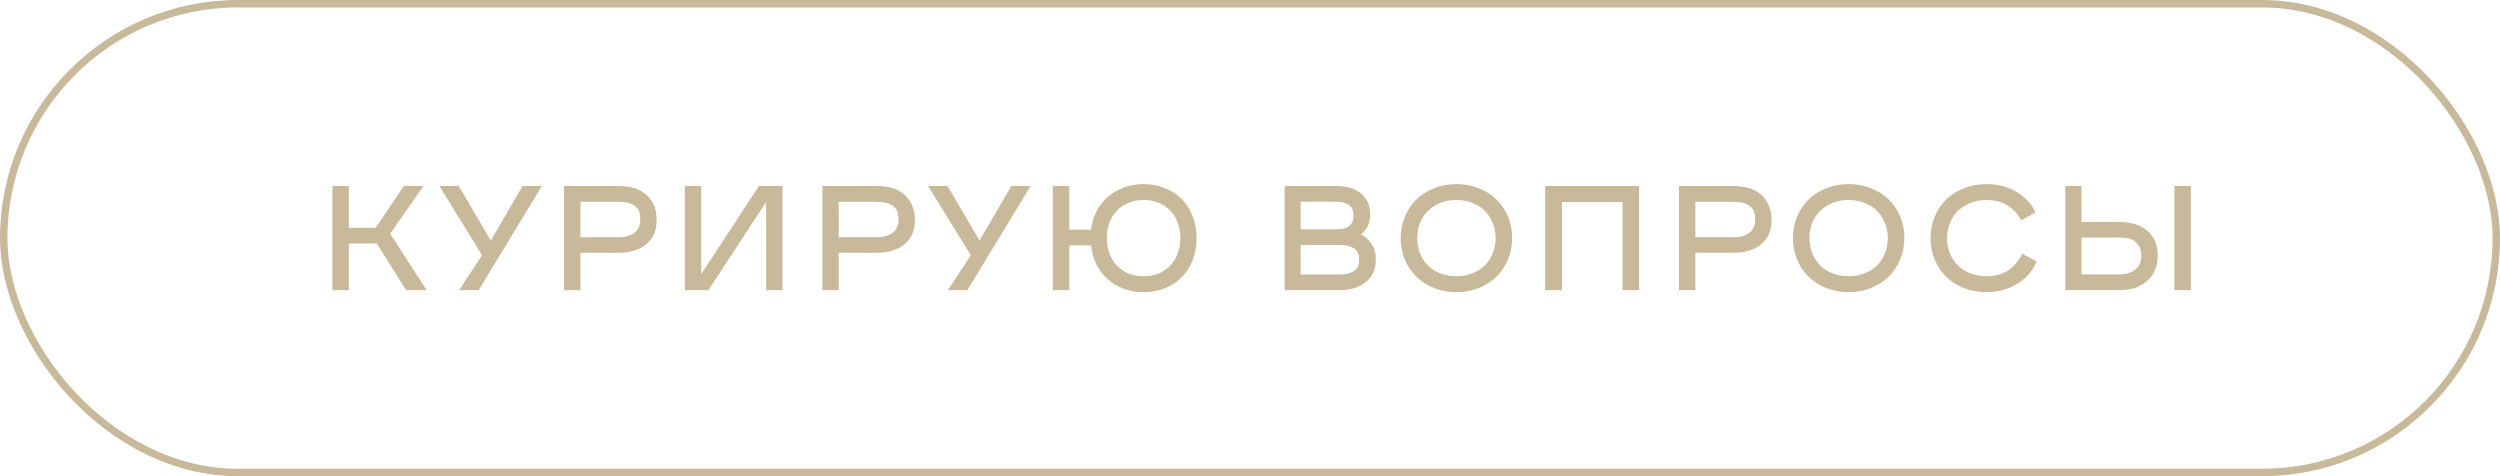 <?xml version="1.0" encoding="UTF-8"?> <svg xmlns="http://www.w3.org/2000/svg" width="336" height="64" viewBox="0 0 336 64" fill="none"><path d="M52.44 31.4L57.34 39H54.58L50.64 32.72H46.88V39H44.68V25H46.88V30.62H50.48L54.28 25H56.92L52.44 31.4ZM72.829 25L64.329 39H61.709L64.789 34.3L59.049 25H61.669L65.969 32.34L70.229 25H72.829ZM75.813 25H82.993C83.446 25 83.873 25.027 84.273 25.08C84.673 25.133 85.04 25.213 85.373 25.32C86.293 25.64 86.999 26.167 87.493 26.9C87.999 27.62 88.253 28.513 88.253 29.58C88.253 30.567 88.033 31.38 87.593 32.02C87.153 32.66 86.566 33.14 85.833 33.46C85.433 33.633 84.993 33.767 84.513 33.86C84.046 33.94 83.553 33.98 83.033 33.98H78.013V39H75.813V25ZM78.013 27.12V31.88H82.833C83.113 31.88 83.386 31.873 83.653 31.86C83.933 31.833 84.186 31.78 84.413 31.7C84.906 31.567 85.299 31.327 85.593 30.98C85.9 30.62 86.053 30.113 86.053 29.46C86.053 28.793 85.906 28.293 85.613 27.96C85.32 27.627 84.946 27.4 84.493 27.28C84.226 27.213 83.933 27.173 83.613 27.16C83.306 27.133 82.999 27.12 82.693 27.12H78.013ZM105.163 25V39H102.963V27.16L95.203 39H92.043V25H94.243V36.84L102.003 25H105.163ZM110.52 25H117.7C118.153 25 118.58 25.027 118.98 25.08C119.38 25.133 119.747 25.213 120.08 25.32C121 25.64 121.707 26.167 122.2 26.9C122.707 27.62 122.96 28.513 122.96 29.58C122.96 30.567 122.74 31.38 122.3 32.02C121.86 32.66 121.273 33.14 120.54 33.46C120.14 33.633 119.7 33.767 119.22 33.86C118.753 33.94 118.26 33.98 117.74 33.98H112.72V39H110.52V25ZM112.72 27.12V31.88H117.54C117.82 31.88 118.093 31.873 118.36 31.86C118.64 31.833 118.893 31.78 119.12 31.7C119.613 31.567 120.007 31.327 120.3 30.98C120.607 30.62 120.76 30.113 120.76 29.46C120.76 28.793 120.613 28.293 120.32 27.96C120.027 27.627 119.653 27.4 119.2 27.28C118.933 27.213 118.64 27.173 118.32 27.16C118.013 27.133 117.707 27.12 117.4 27.12H112.72ZM138.513 25L130.013 39H127.393L130.473 34.3L124.733 25H127.353L131.653 32.34L135.913 25H138.513ZM141.496 25H143.716V30.86H146.636C146.756 29.913 147.016 29.067 147.416 28.32C147.83 27.56 148.343 26.92 148.956 26.4C149.583 25.867 150.303 25.46 151.116 25.18C151.93 24.887 152.79 24.74 153.696 24.74C154.723 24.74 155.676 24.92 156.556 25.28C157.436 25.627 158.19 26.113 158.816 26.74C159.443 27.367 159.93 28.127 160.276 29.02C160.636 29.913 160.816 30.9 160.816 31.98C160.816 33.06 160.643 34.053 160.296 34.96C159.95 35.853 159.463 36.62 158.836 37.26C158.21 37.887 157.456 38.38 156.576 38.74C155.71 39.087 154.75 39.26 153.696 39.26C152.75 39.26 151.863 39.113 151.036 38.82C150.223 38.513 149.51 38.087 148.896 37.54C148.283 36.993 147.776 36.333 147.376 35.56C146.99 34.787 146.743 33.927 146.636 32.98H143.716V39H141.496V25ZM153.696 26.88C152.936 26.88 152.25 27.013 151.636 27.28C151.023 27.533 150.503 27.887 150.076 28.34C149.65 28.793 149.323 29.333 149.096 29.96C148.87 30.587 148.756 31.26 148.756 31.98C148.756 32.74 148.876 33.44 149.116 34.08C149.356 34.707 149.69 35.247 150.116 35.7C150.556 36.153 151.076 36.507 151.676 36.76C152.29 37 152.963 37.12 153.696 37.12C154.443 37.12 155.116 37 155.716 36.76C156.33 36.507 156.85 36.153 157.276 35.7C157.716 35.247 158.05 34.707 158.276 34.08C158.516 33.44 158.636 32.74 158.636 31.98C158.636 31.26 158.523 30.587 158.296 29.96C158.07 29.333 157.743 28.793 157.316 28.34C156.903 27.887 156.39 27.533 155.776 27.28C155.163 27.013 154.47 26.88 153.696 26.88ZM172.649 39V25H179.609C180.035 25 180.462 25.04 180.889 25.12C181.329 25.187 181.729 25.307 182.089 25.48C182.702 25.747 183.195 26.16 183.569 26.72C183.955 27.28 184.149 27.98 184.149 28.82C184.149 29.393 184.049 29.893 183.849 30.32C183.649 30.747 183.342 31.14 182.929 31.5C183.395 31.74 183.842 32.133 184.269 32.68C184.695 33.227 184.909 33.96 184.909 34.88C184.909 35.88 184.649 36.7 184.129 37.34C183.622 37.967 182.969 38.413 182.169 38.68C181.835 38.787 181.482 38.867 181.109 38.92C180.749 38.96 180.382 38.987 180.009 39H172.649ZM174.809 27.1V30.82H179.549C180.362 30.82 180.955 30.673 181.329 30.38C181.715 30.073 181.909 29.6 181.909 28.96C181.909 28.24 181.675 27.753 181.209 27.5C180.755 27.233 180.175 27.1 179.469 27.1H174.809ZM179.989 36.9C180.749 36.9 181.382 36.76 181.889 36.48C182.409 36.2 182.669 35.673 182.669 34.9C182.669 34.153 182.429 33.64 181.949 33.36C181.482 33.067 180.849 32.92 180.049 32.92H174.809V36.9H179.989ZM188.252 31.98C188.252 30.953 188.439 30 188.812 29.12C189.186 28.227 189.699 27.46 190.352 26.82C191.019 26.167 191.812 25.66 192.732 25.3C193.666 24.927 194.672 24.74 195.752 24.74C196.832 24.74 197.832 24.927 198.752 25.3C199.672 25.66 200.459 26.16 201.112 26.8C201.779 27.44 202.299 28.207 202.672 29.1C203.046 29.98 203.232 30.94 203.232 31.98C203.232 33.02 203.046 33.987 202.672 34.88C202.299 35.773 201.779 36.547 201.112 37.2C200.459 37.84 199.666 38.347 198.732 38.72C197.812 39.08 196.812 39.26 195.732 39.26C194.666 39.26 193.672 39.08 192.752 38.72C191.832 38.347 191.039 37.84 190.372 37.2C189.719 36.56 189.199 35.793 188.812 34.9C188.439 34.007 188.252 33.033 188.252 31.98ZM190.472 31.98C190.472 32.687 190.592 33.36 190.832 34C191.072 34.627 191.419 35.173 191.872 35.64C192.326 36.093 192.879 36.453 193.532 36.72C194.186 36.987 194.926 37.12 195.752 37.12C196.552 37.12 197.279 36.987 197.932 36.72C198.586 36.453 199.139 36.093 199.592 35.64C200.046 35.173 200.392 34.627 200.632 34C200.886 33.36 201.012 32.687 201.012 31.98C201.012 31.287 200.886 30.633 200.632 30.02C200.392 29.393 200.046 28.847 199.592 28.38C199.139 27.913 198.579 27.547 197.912 27.28C197.259 27.013 196.532 26.88 195.732 26.88C194.932 26.88 194.206 27.013 193.552 27.28C192.899 27.547 192.346 27.913 191.892 28.38C191.439 28.833 191.086 29.373 190.832 30C190.592 30.613 190.472 31.273 190.472 31.98ZM207.668 39V25H220.288V39H218.068V27.16H209.928V39H207.668ZM225.657 25H232.837C233.29 25 233.717 25.027 234.117 25.08C234.517 25.133 234.883 25.213 235.217 25.32C236.137 25.64 236.843 26.167 237.337 26.9C237.843 27.62 238.097 28.513 238.097 29.58C238.097 30.567 237.877 31.38 237.437 32.02C236.997 32.66 236.41 33.14 235.677 33.46C235.277 33.633 234.837 33.767 234.357 33.86C233.89 33.94 233.397 33.98 232.877 33.98H227.857V39H225.657V25ZM227.857 27.12V31.88H232.677C232.957 31.88 233.23 31.873 233.497 31.86C233.777 31.833 234.03 31.78 234.257 31.7C234.75 31.567 235.143 31.327 235.437 30.98C235.743 30.62 235.897 30.113 235.897 29.46C235.897 28.793 235.75 28.293 235.457 27.96C235.163 27.627 234.79 27.4 234.337 27.28C234.07 27.213 233.777 27.173 233.457 27.16C233.15 27.133 232.843 27.12 232.537 27.12H227.857ZM240.967 31.98C240.967 30.953 241.154 30 241.527 29.12C241.9 28.227 242.414 27.46 243.067 26.82C243.734 26.167 244.527 25.66 245.447 25.3C246.38 24.927 247.387 24.74 248.467 24.74C249.547 24.74 250.547 24.927 251.467 25.3C252.387 25.66 253.174 26.16 253.827 26.8C254.494 27.44 255.014 28.207 255.387 29.1C255.76 29.98 255.947 30.94 255.947 31.98C255.947 33.02 255.76 33.987 255.387 34.88C255.014 35.773 254.494 36.547 253.827 37.2C253.174 37.84 252.38 38.347 251.447 38.72C250.527 39.08 249.527 39.26 248.447 39.26C247.38 39.26 246.387 39.08 245.467 38.72C244.547 38.347 243.754 37.84 243.087 37.2C242.434 36.56 241.914 35.793 241.527 34.9C241.154 34.007 240.967 33.033 240.967 31.98ZM243.187 31.98C243.187 32.687 243.307 33.36 243.547 34C243.787 34.627 244.134 35.173 244.587 35.64C245.04 36.093 245.594 36.453 246.247 36.72C246.9 36.987 247.64 37.12 248.467 37.12C249.267 37.12 249.994 36.987 250.647 36.72C251.3 36.453 251.854 36.093 252.307 35.64C252.76 35.173 253.107 34.627 253.347 34C253.6 33.36 253.727 32.687 253.727 31.98C253.727 31.287 253.6 30.633 253.347 30.02C253.107 29.393 252.76 28.847 252.307 28.38C251.854 27.913 251.294 27.547 250.627 27.28C249.974 27.013 249.247 26.88 248.447 26.88C247.647 26.88 246.92 27.013 246.267 27.28C245.614 27.547 245.06 27.913 244.607 28.38C244.154 28.833 243.8 29.373 243.547 30C243.307 30.613 243.187 31.273 243.187 31.98ZM273.583 28.52L271.663 29.62C271.263 28.833 270.67 28.18 269.883 27.66C269.11 27.14 268.143 26.88 266.983 26.88C266.183 26.88 265.456 27.013 264.803 27.28C264.15 27.547 263.59 27.907 263.123 28.36C262.67 28.813 262.316 29.353 262.063 29.98C261.81 30.607 261.683 31.273 261.683 31.98C261.683 32.687 261.803 33.36 262.043 34C262.296 34.627 262.65 35.173 263.103 35.64C263.556 36.093 264.11 36.453 264.763 36.72C265.43 36.987 266.17 37.12 266.983 37.12C268.143 37.12 269.116 36.86 269.903 36.34C270.703 35.807 271.33 35.06 271.783 34.1L273.723 35.12C273.456 35.773 273.096 36.36 272.643 36.88C272.19 37.387 271.67 37.82 271.083 38.18C270.496 38.527 269.85 38.793 269.143 38.98C268.45 39.167 267.723 39.26 266.963 39.26C265.883 39.26 264.883 39.08 263.963 38.72C263.043 38.36 262.25 37.86 261.583 37.22C260.916 36.567 260.396 35.793 260.023 34.9C259.65 34.007 259.463 33.033 259.463 31.98C259.463 30.953 259.65 30 260.023 29.12C260.396 28.227 260.91 27.46 261.563 26.82C262.23 26.167 263.023 25.66 263.943 25.3C264.876 24.927 265.883 24.74 266.963 24.74C268.47 24.74 269.803 25.08 270.963 25.76C272.136 26.44 273.01 27.36 273.583 28.52ZM292.231 25H294.451V39H292.231V25ZM284.671 39H277.571V25H279.751V29.82H284.731C285.264 29.82 285.777 29.867 286.271 29.96C286.764 30.053 287.217 30.193 287.631 30.38C288.337 30.713 288.904 31.207 289.331 31.86C289.771 32.513 289.991 33.353 289.991 34.38C289.991 35.393 289.757 36.247 289.291 36.94C288.824 37.62 288.231 38.127 287.511 38.46C287.111 38.66 286.657 38.8 286.151 38.88C285.657 38.96 285.164 39 284.671 39ZM279.751 31.92V36.88H284.511C284.804 36.88 285.104 36.867 285.411 36.84C285.731 36.8 286.017 36.733 286.271 36.64C286.724 36.467 287.091 36.193 287.371 35.82C287.651 35.433 287.791 34.953 287.791 34.38C287.791 33.727 287.637 33.213 287.331 32.84C287.024 32.453 286.624 32.193 286.131 32.06C285.891 31.993 285.631 31.953 285.351 31.94C285.071 31.927 284.784 31.92 284.491 31.92H279.751Z" fill="#C8B99A"></path><rect x="0.5" y="0.5" width="335" height="63" rx="31.5" stroke="#C8B99A"></rect></svg> 